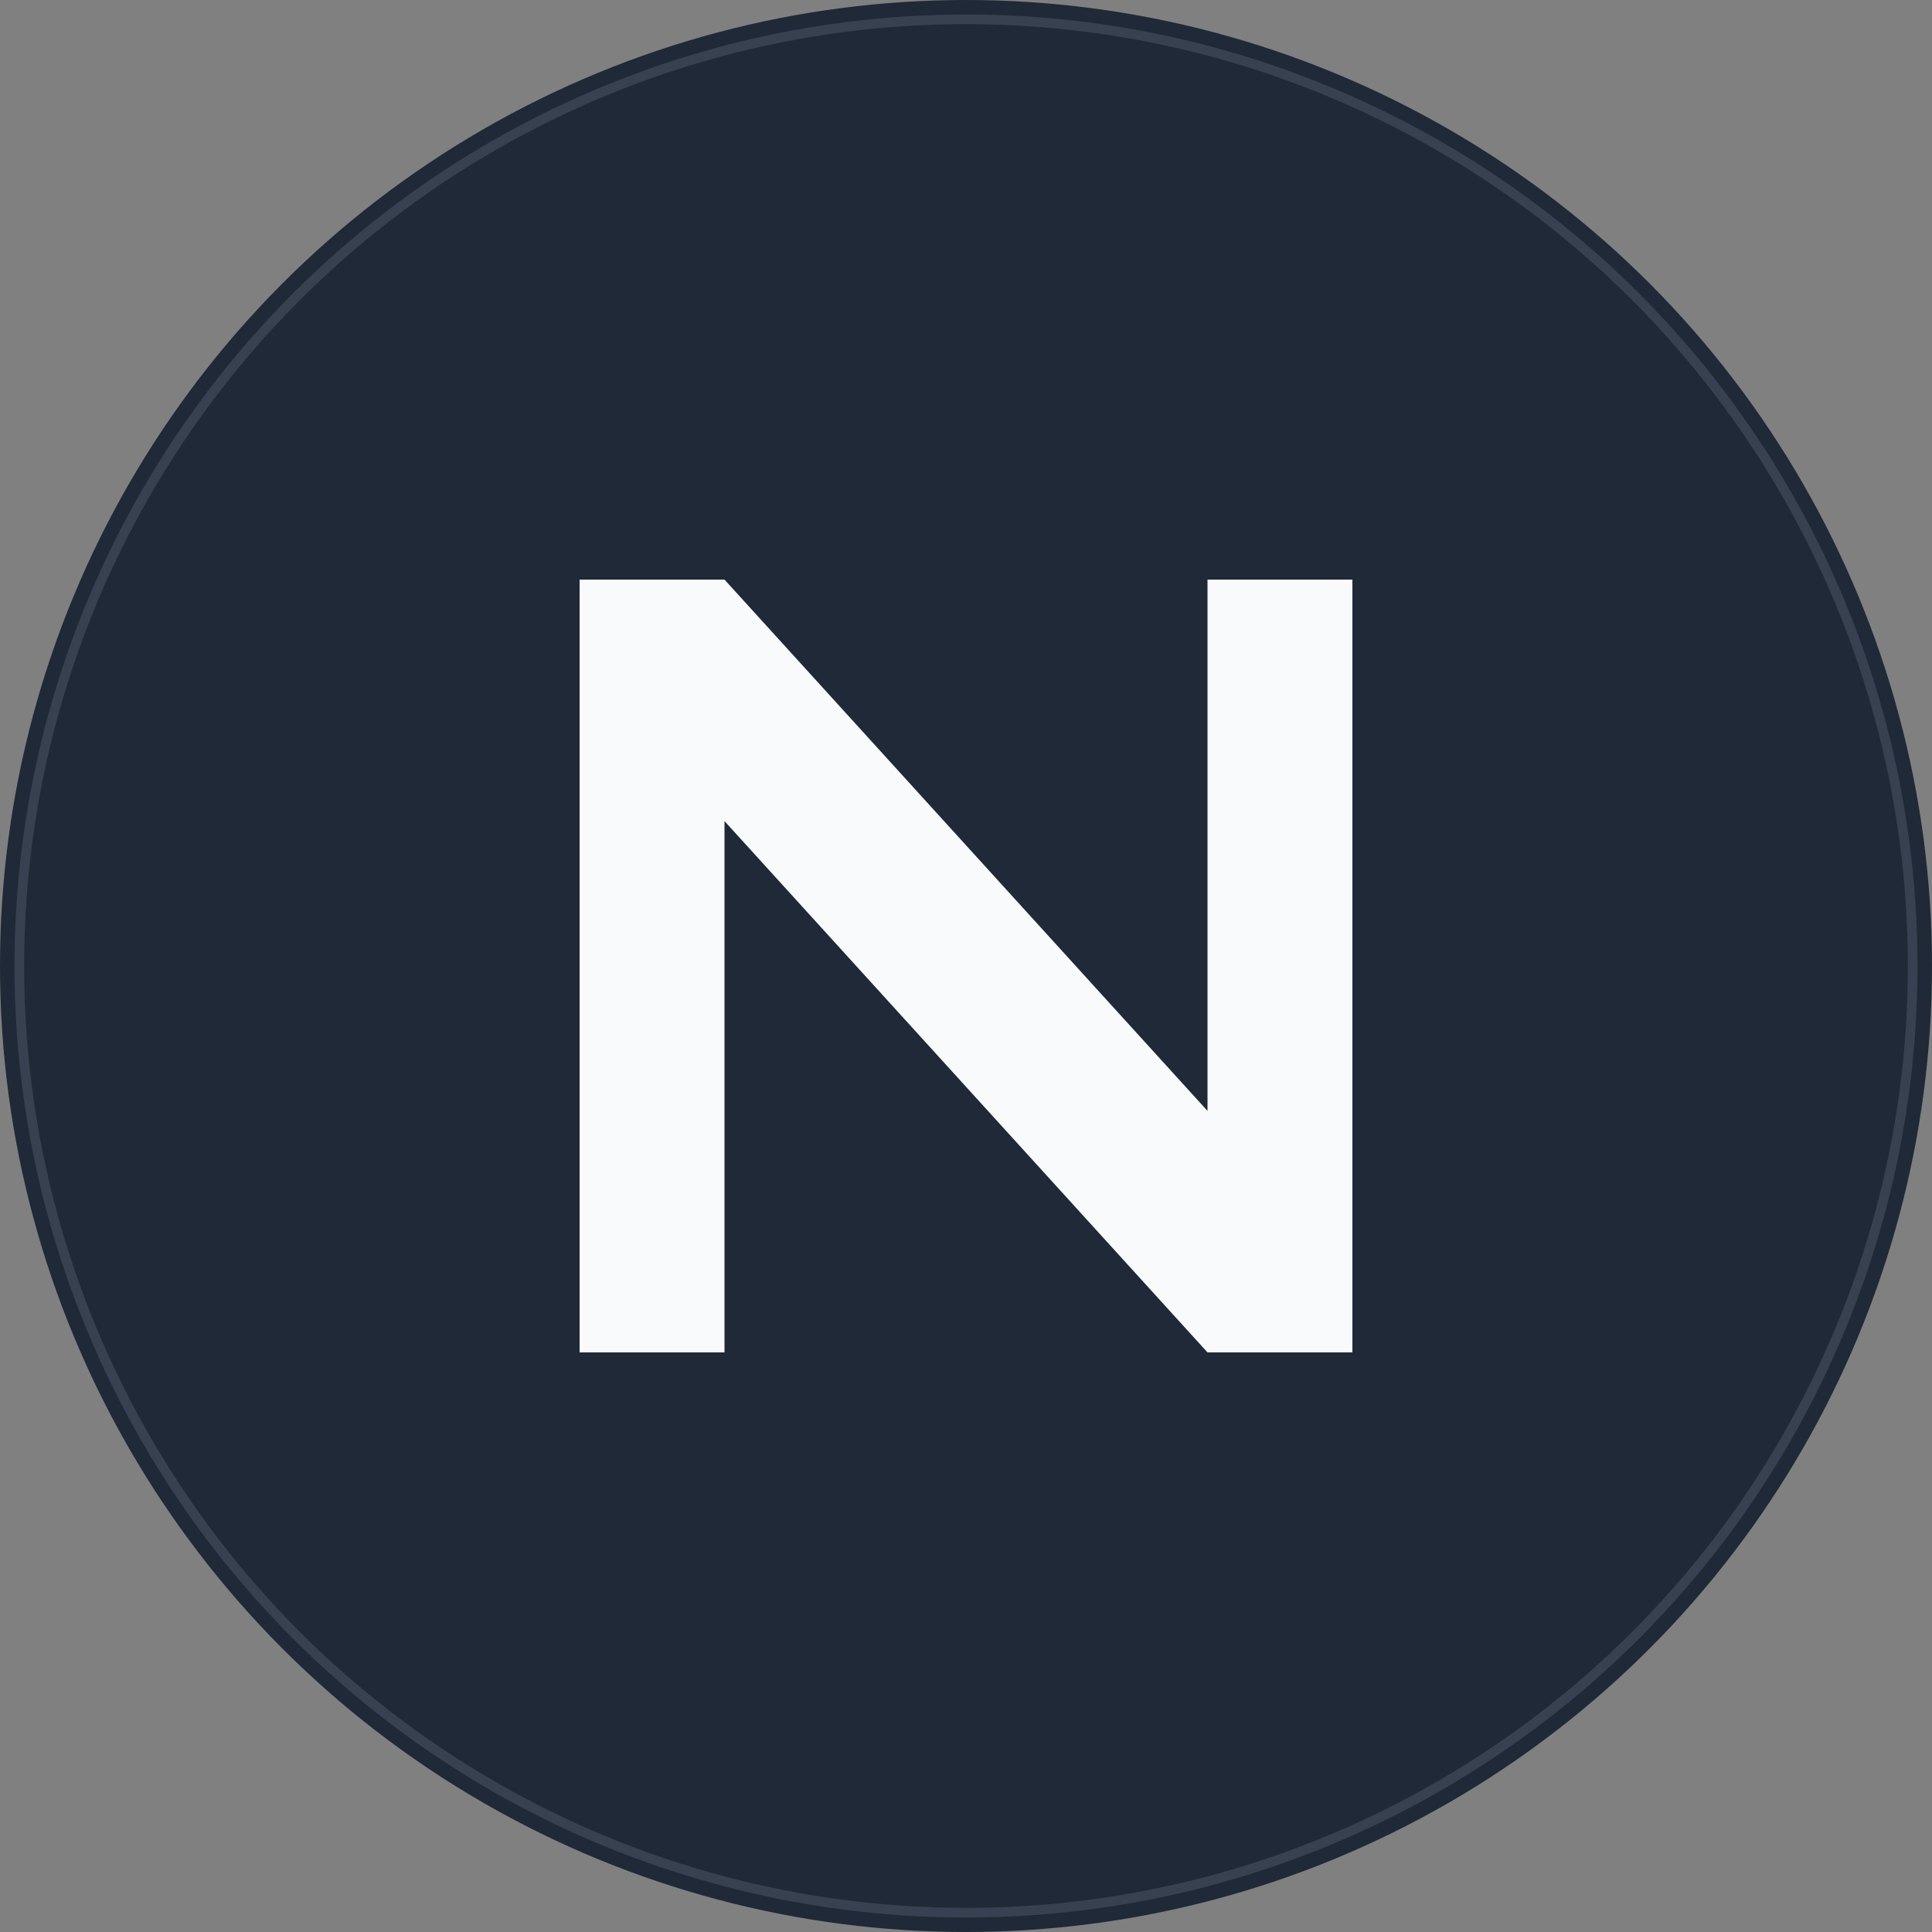 <svg viewBox="0 0 400 400" xmlns="http://www.w3.org/2000/svg">
  <rect x="0" y="0" width="400" height="400" fill="#808080" stroke="none"/>
  <!-- Main Logo optimized for profile picture -->
  <circle cx="200" cy="200" r="200" fill="#1f2937"/>
  <circle cx="200" cy="200" r="196" fill="none" stroke="#374151" stroke-width="2"/>
  
  <!-- "N" centered in the circle -->
  <path d="M120,120 L120,280 L150,280 L150,170 L250,280 L280,280 L280,120 L250,120 L250,230 L150,120 Z" fill="#f8fafc"/>
</svg>